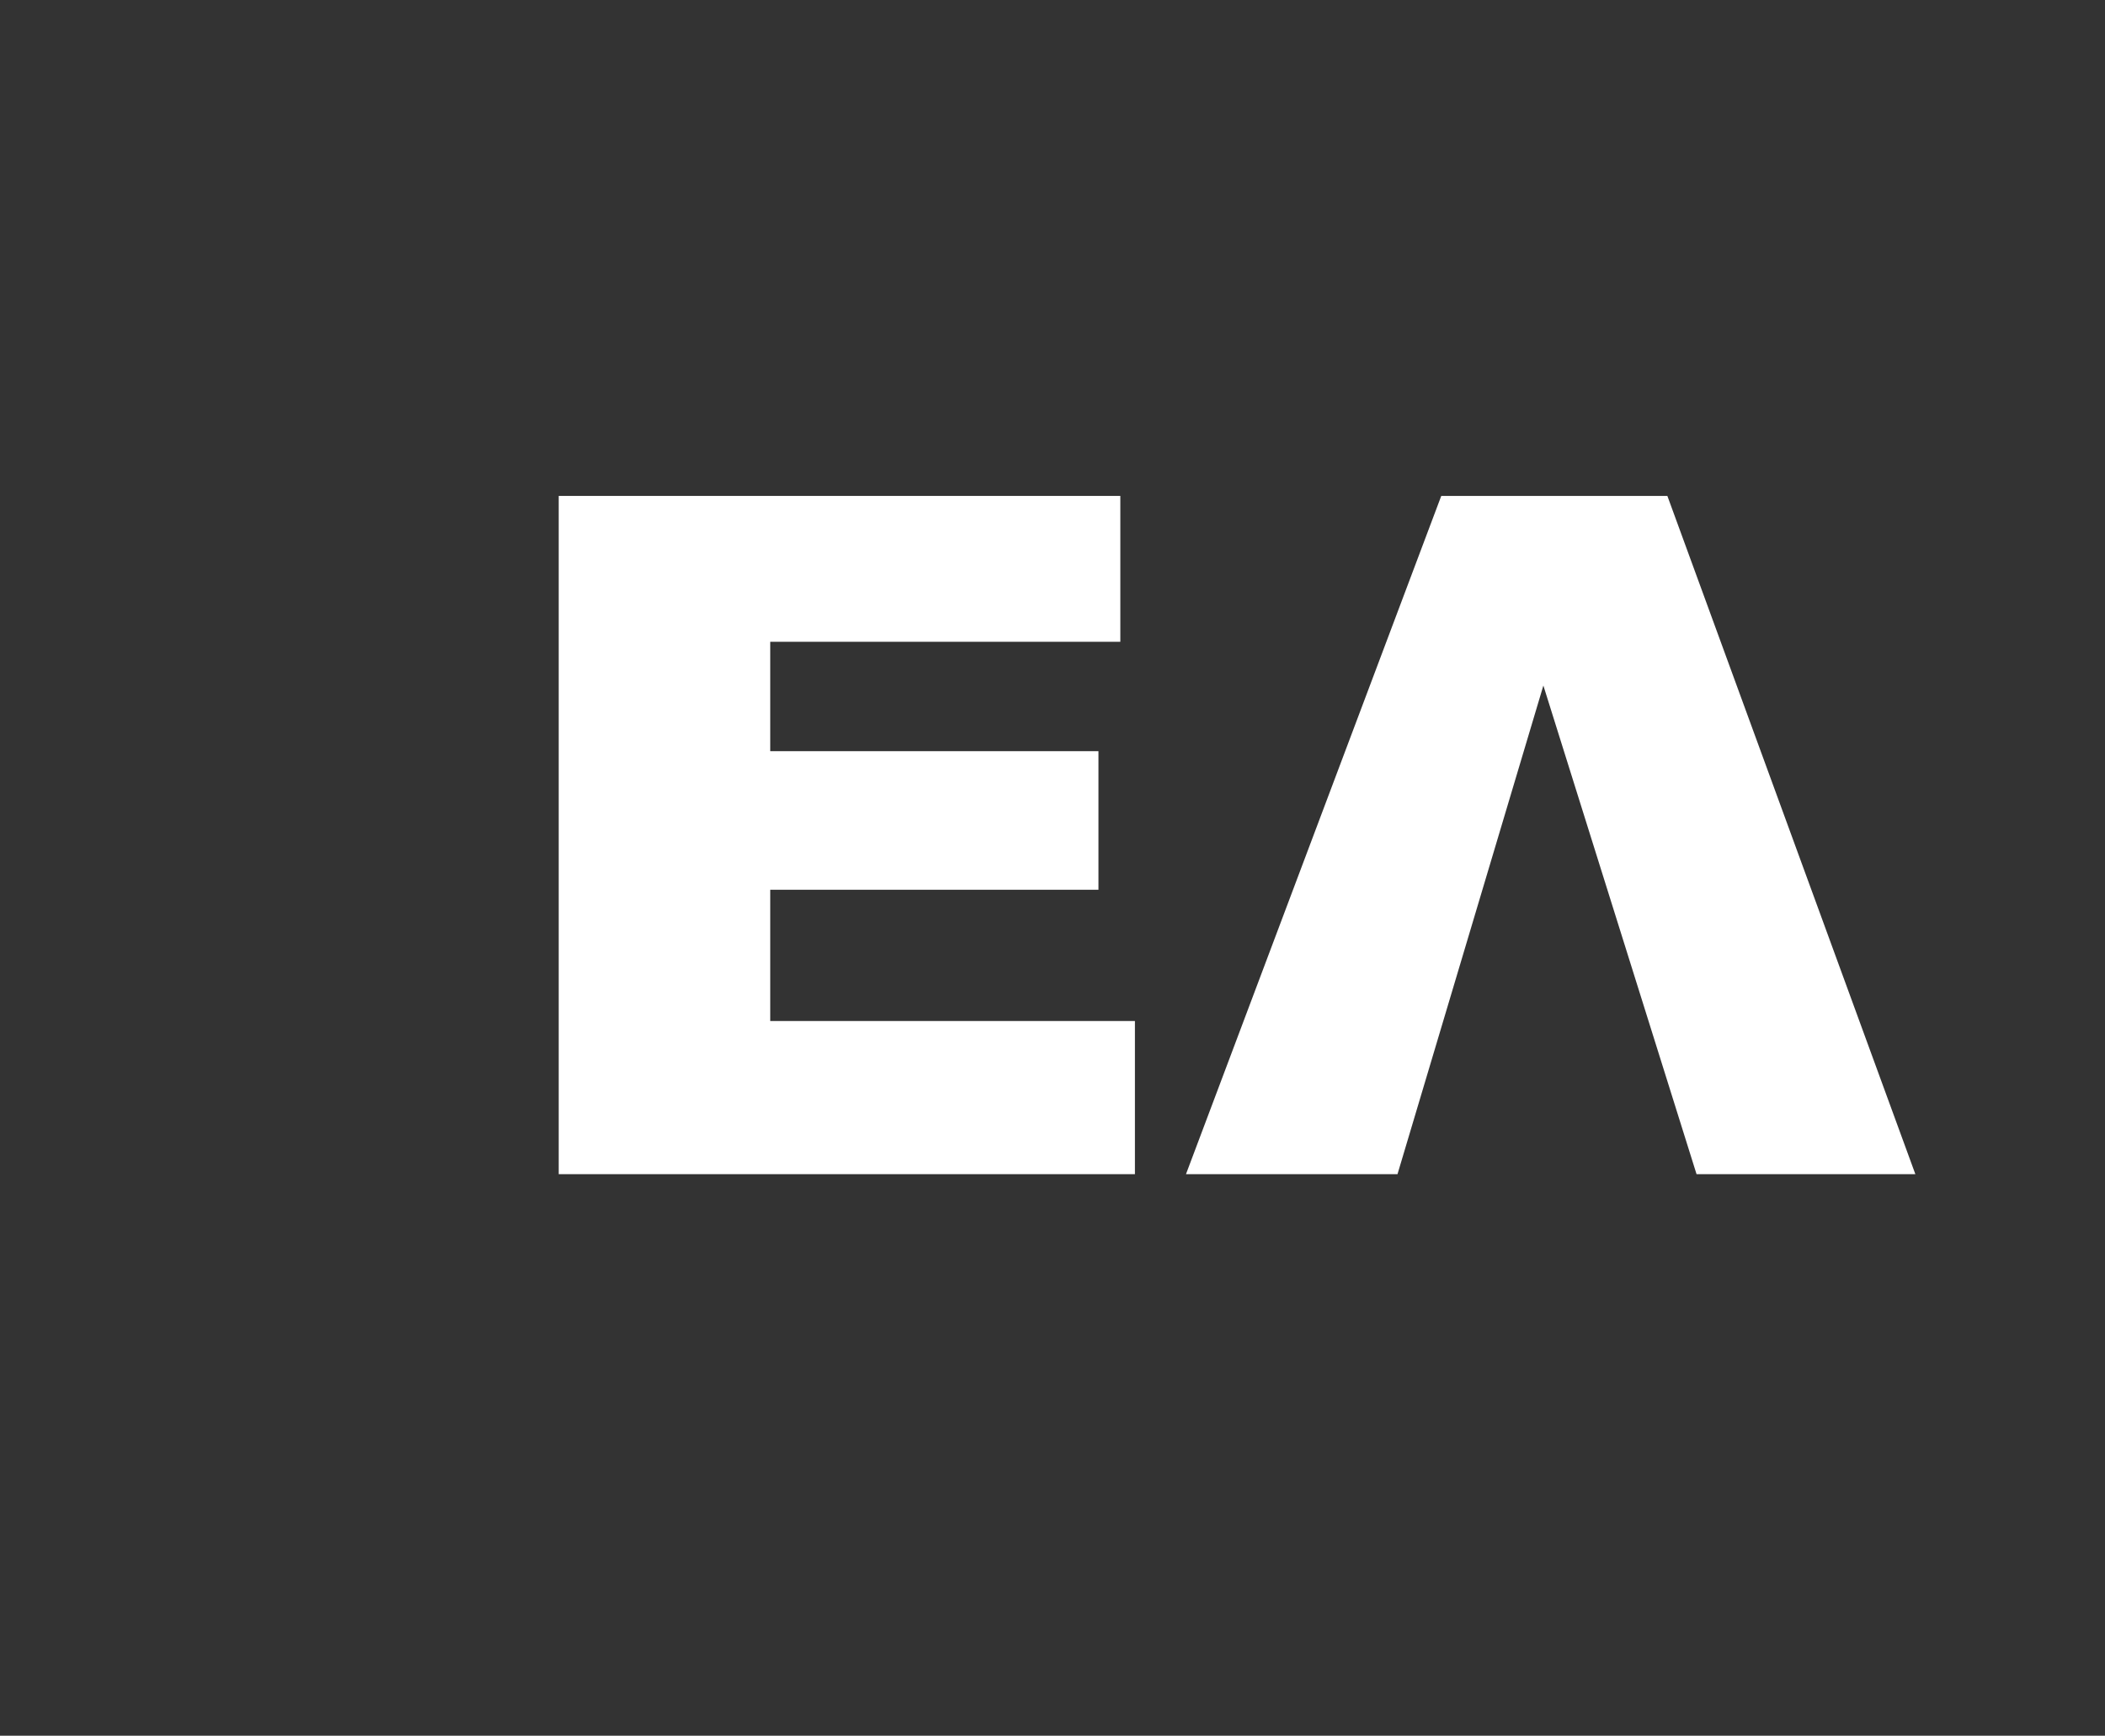 <?xml version="1.0" encoding="UTF-8"?><svg id="Layer_2" xmlns="http://www.w3.org/2000/svg" viewBox="0 0 28.86 23.8"><rect x="0" y="0" width="28.86" height="23.8" fill="#333333" stroke="none"/><defs><style>.cls-1{fill:#fff;}.cls-2{fill:none;}</style></defs><g id="Layer_2-2"><g><path class="cls-1" d="M7.66,6.8h7.7v2h-4.8v1.5h4.5v1.9h-4.5v1.8h5v2.1H7.66V6.8h0Z"/><path class="cls-1" d="M26.26,16.1h-3l-2.1-6.7-2,6.7h-2.9l3.5-9.3h3.1l3.4,9.3h0Z"/><rect class="cls-2" width="28.86" height="23.8"/></g></g></svg>